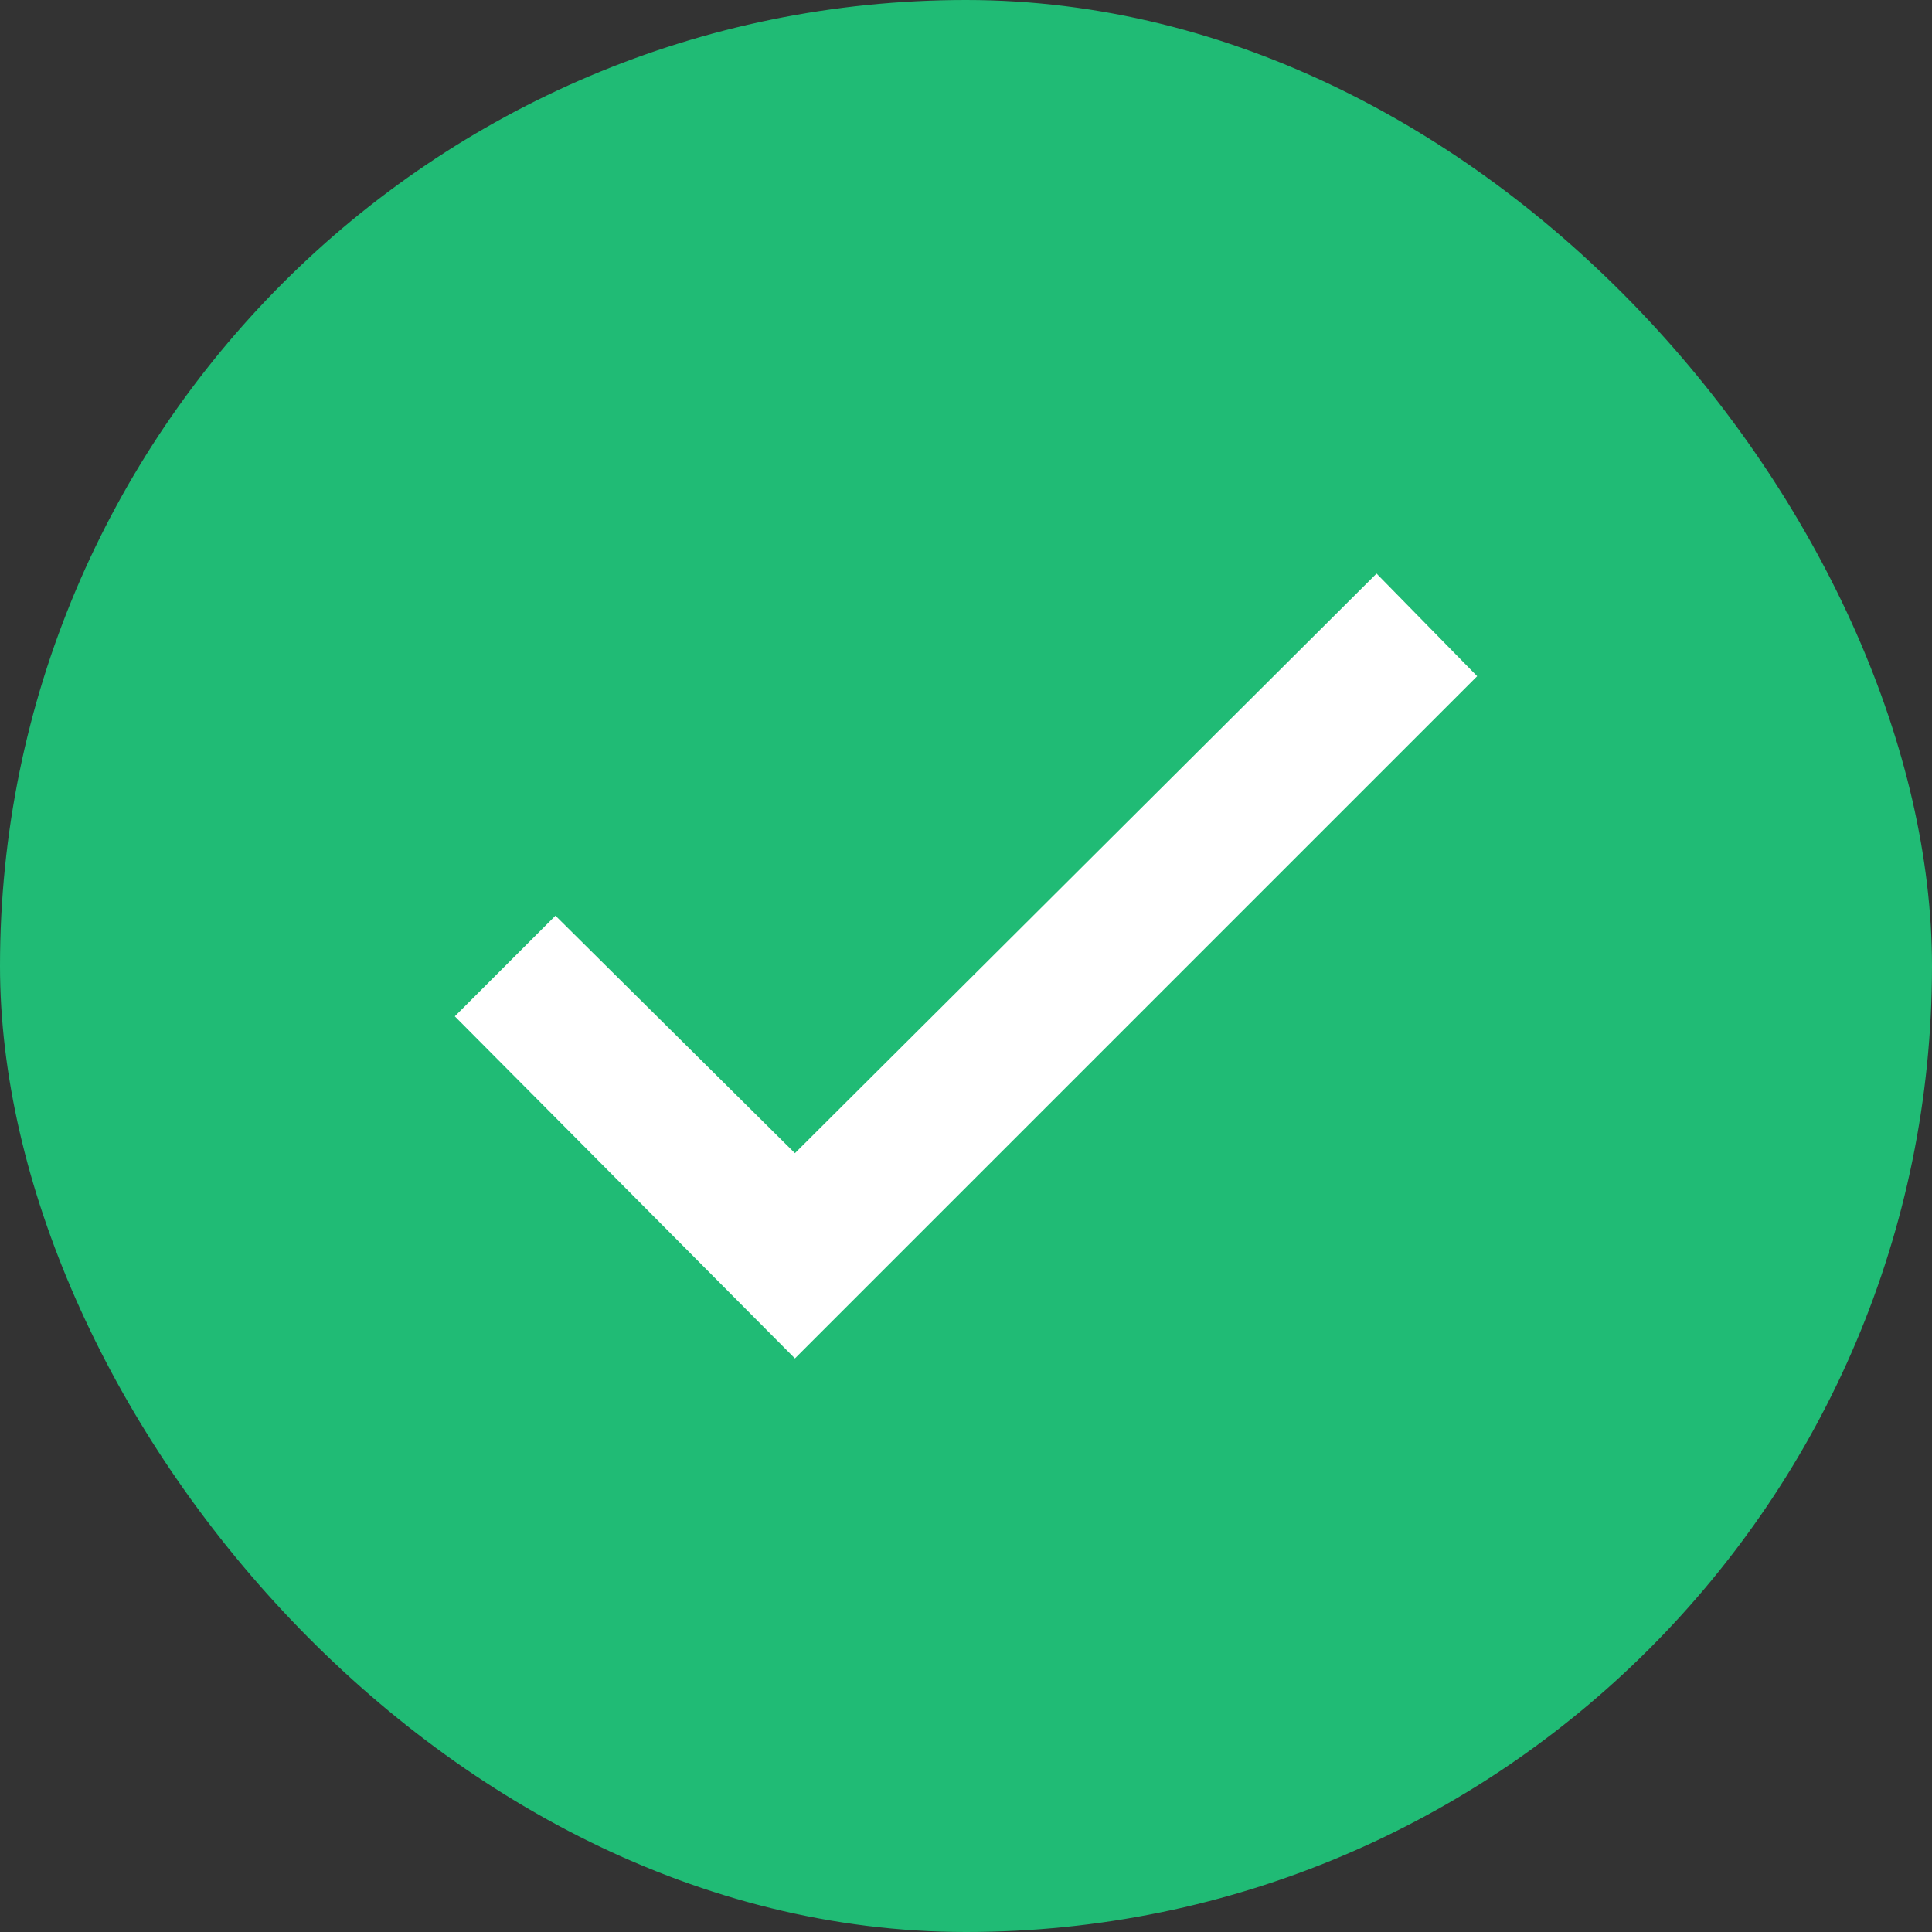 <svg width="100" height="100" viewBox="0 0 100 100" fill="none" xmlns="http://www.w3.org/2000/svg">
<rect x="0" y="0" width="100" height="100" fill="#333333" stroke="none"/>
<g clip-path="url(#clip0_141_1288)">
<rect width="100" height="100" rx="50" fill="#20BB75"/>
<mask id="mask0_141_1288" style="mask-type:alpha" maskUnits="userSpaceOnUse" x="0" y="0" width="100" height="100">
<rect width="100" height="100" fill="#D9D9D9"/>
</mask>
<g mask="url(#mask0_141_1288)">
<path d="M41.145 70.312L23.541 52.604L28.75 47.396L41.145 59.688L71.25 29.688L76.458 35L41.145 70.312Z" fill="white"/>
</g>
</g>
<defs>
<clipPath id="clip0_141_1288">
<rect width="100" height="100" fill="white"/>
</clipPath>
</defs>
</svg>
